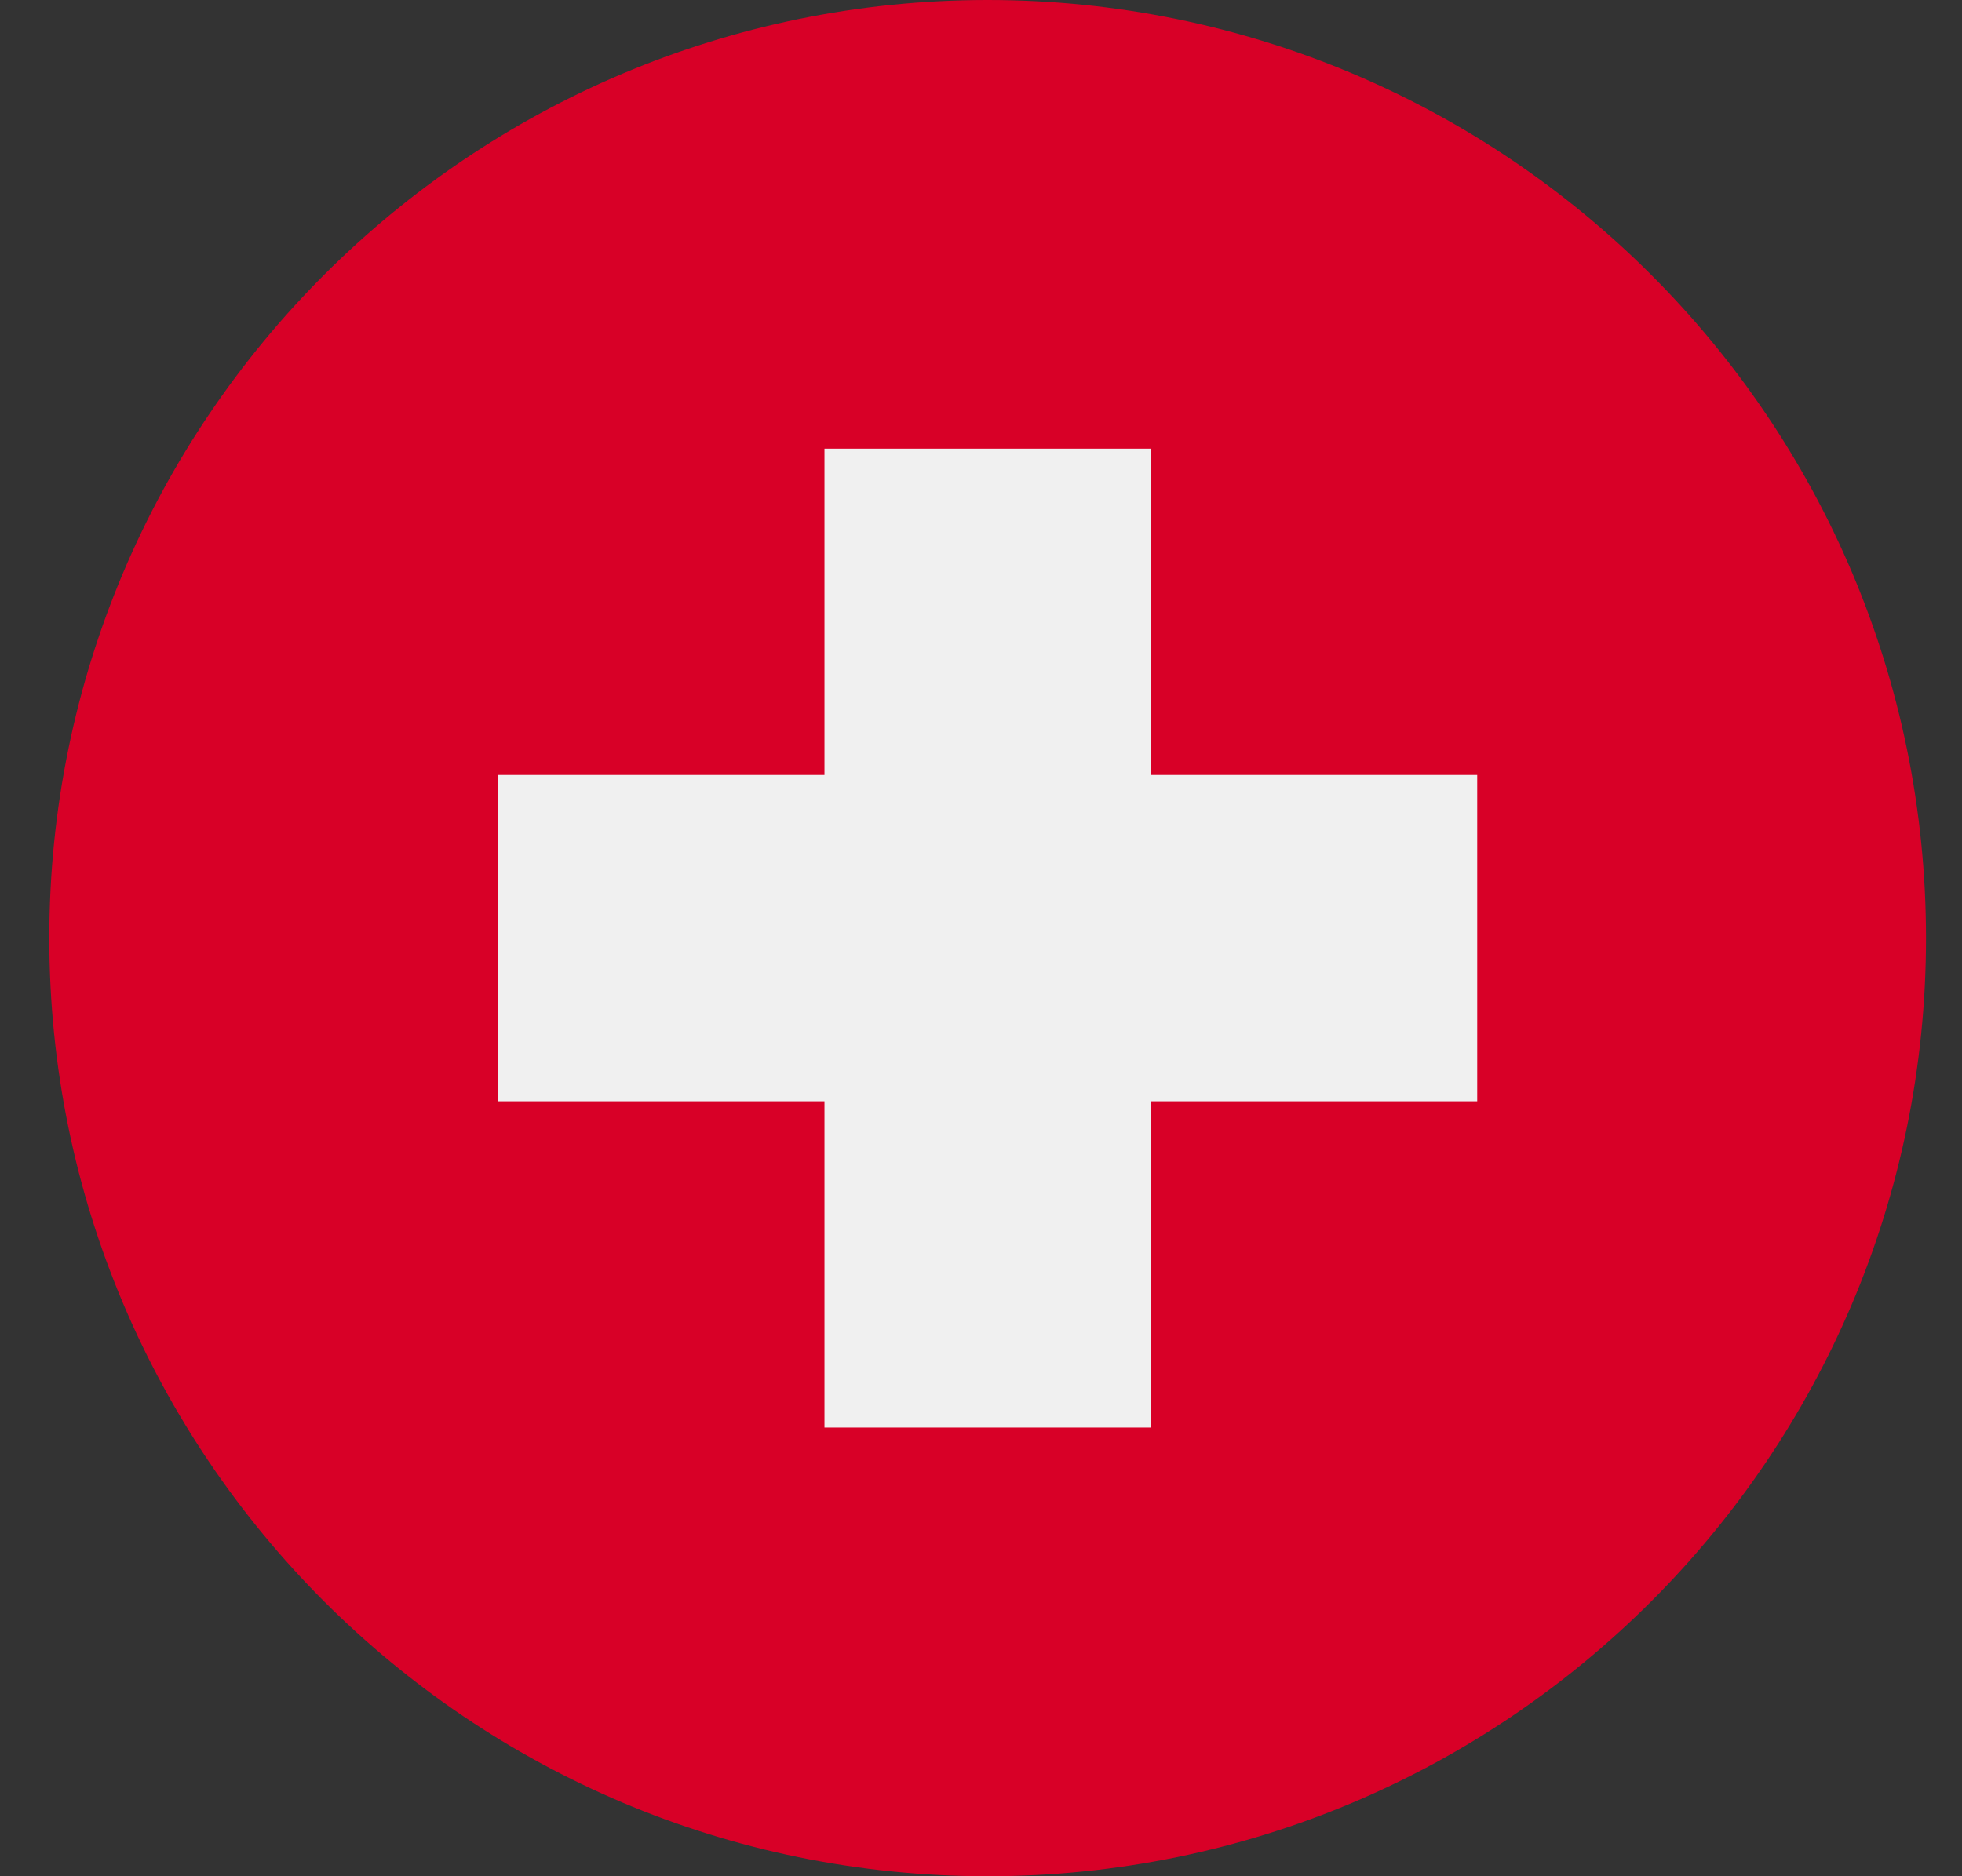 <svg width="23" height="22" viewBox="0 0 23 22" fill="none" xmlns="http://www.w3.org/2000/svg">
<rect x="0" y="0" width="23" height="22" fill="#333333" stroke="none"/>
<g clip-path="url(#clip0_119_264)">
<path d="M11.578 22C17.653 22 22.578 17.075 22.578 11C22.578 4.925 17.653 0 11.578 0C5.503 0 0.578 4.925 0.578 11C0.578 17.075 5.503 22 11.578 22Z" fill="#D80027"/>
<path d="M17.317 9.087H13.491V5.261H9.665V9.087H5.839V12.913H9.665V16.739H13.491V12.913H17.317V9.087Z" fill="#F0F0F0"/>
</g>
<defs>
<clipPath id="clip0_119_264">
<rect width="22" height="22" fill="white" transform="translate(0.578)"/>
</clipPath>
</defs>
</svg>

